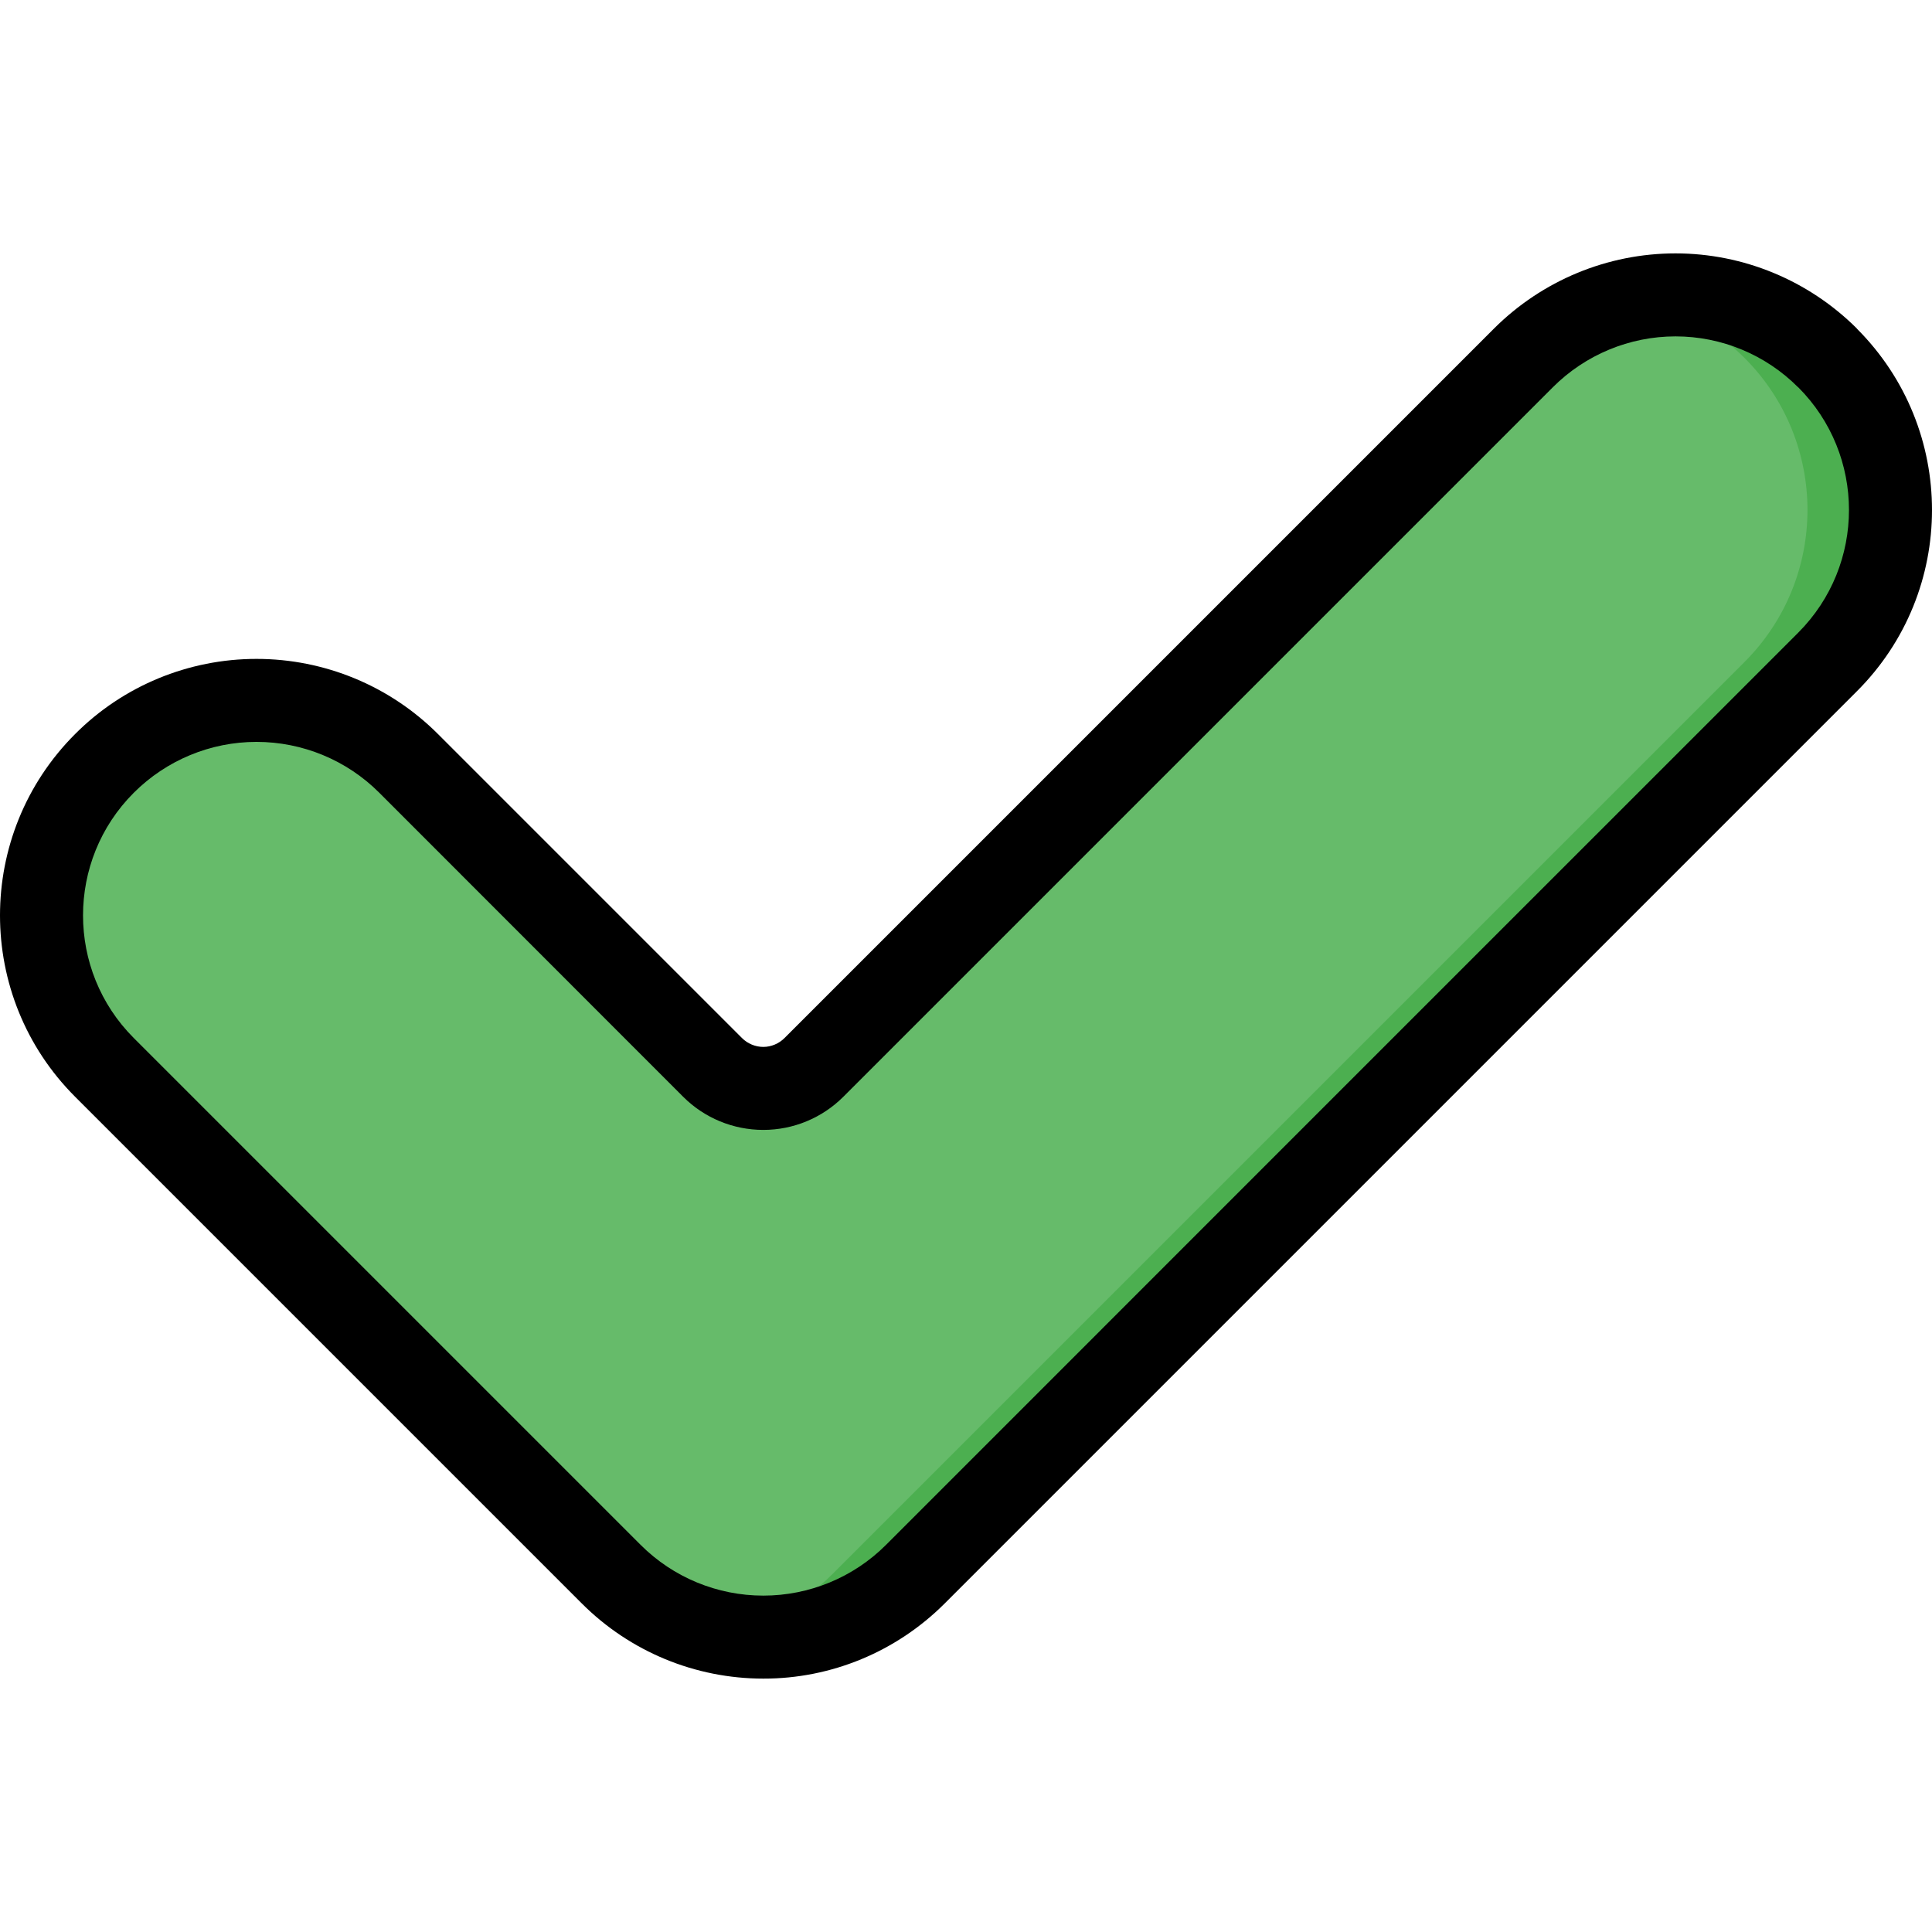 <svg xmlns="http://www.w3.org/2000/svg" width="512" viewBox="0 0 511.998 511.998" height="512" id="Capa_1"><g fill-rule="evenodd" clip-rule="evenodd"><path fill="#66bb6a" d="m108.27 202.305c-10.674-10.712-25.185-16.714-40.303-16.714-15.119 0-29.591 6.002-40.265 16.714-22.26 22.26-22.26 58.309 0 80.569 38.366 38.404 95.877 95.915 134.282 134.32 10.674 10.674 25.185 16.676 40.303 16.676 15.119 0 29.591-6.002 40.265-16.676 61.956-61.956 179.827-179.827 241.745-241.745 22.26-22.26 22.26-58.347 0-80.607-10.674-10.674-25.185-16.676-40.265-16.676-15.119 0-29.629 6.002-40.303 16.676-55.499 55.498-152.592 152.591-188.033 188.032-3.571 3.571-8.395 5.546-13.409 5.546-5.052 0-9.876-1.975-13.447-5.546-18.652-18.651-53.181-53.18-80.57-80.569z"></path><path fill="#4caf50" d="m433.014 79.229c11.019 2.168 21.239 7.564 29.295 15.621.002.002.004.005.007.007 22.247 22.253 22.245 58.327-.005 80.577-61.925 61.925-179.817 179.817-241.745 241.744-8.055 8.055-18.273 13.45-29.29 15.617 3.598.708 7.28 1.072 10.999 1.072 15.112 0 29.605-6.003 40.291-16.689 61.928-61.927 179.82-179.819 241.745-241.744 22.25-22.25 22.252-58.324.005-80.577-.003-.002-.005-.005-.007-.007-10.686-10.688-25.179-16.692-40.292-16.693-3.721 0-7.404.363-11.003 1.072z"></path><path d="m116.058 194.518c-12.763-12.763-30.047-19.905-48.091-19.905-18.006 0-35.327 7.141-48.053 19.905-26.552 26.552-26.552 69.591 0 96.143l134.282 134.282c12.763 12.763 30.047 19.905 48.091 19.905 18.006.038 35.289-7.141 48.053-19.905l241.745-241.745c26.552-26.514 26.552-69.553 0-96.105v-.038c-12.764-12.725-30.048-19.905-48.054-19.905-18.044 0-35.327 7.179-48.091 19.905l-188.031 188.032c-1.481 1.482-3.533 2.355-5.622 2.355-2.127 0-4.179-.874-5.66-2.355zm-15.575 15.537 80.569 80.607c5.622 5.622 13.257 8.775 21.234 8.775 7.939 0 15.574-3.153 21.196-8.775 35.441-35.441 132.534-132.534 188.032-188.032 8.623-8.623 20.323-13.485 32.516-13.485 12.194 0 23.893 4.862 32.478 13.485h.038c17.93 17.968 17.93 47.065 0 65.033-61.954 61.917-179.826 179.826-241.743 241.744-8.623 8.623-20.323 13.447-32.516 13.447-12.194 0-23.893-4.824-32.516-13.447l-134.32-134.32c-17.93-17.93-17.93-47.065 0-64.995 8.623-8.623 20.323-13.485 32.516-13.485 12.194 0 23.893 4.825 32.516 13.448z"></path></g></svg>
